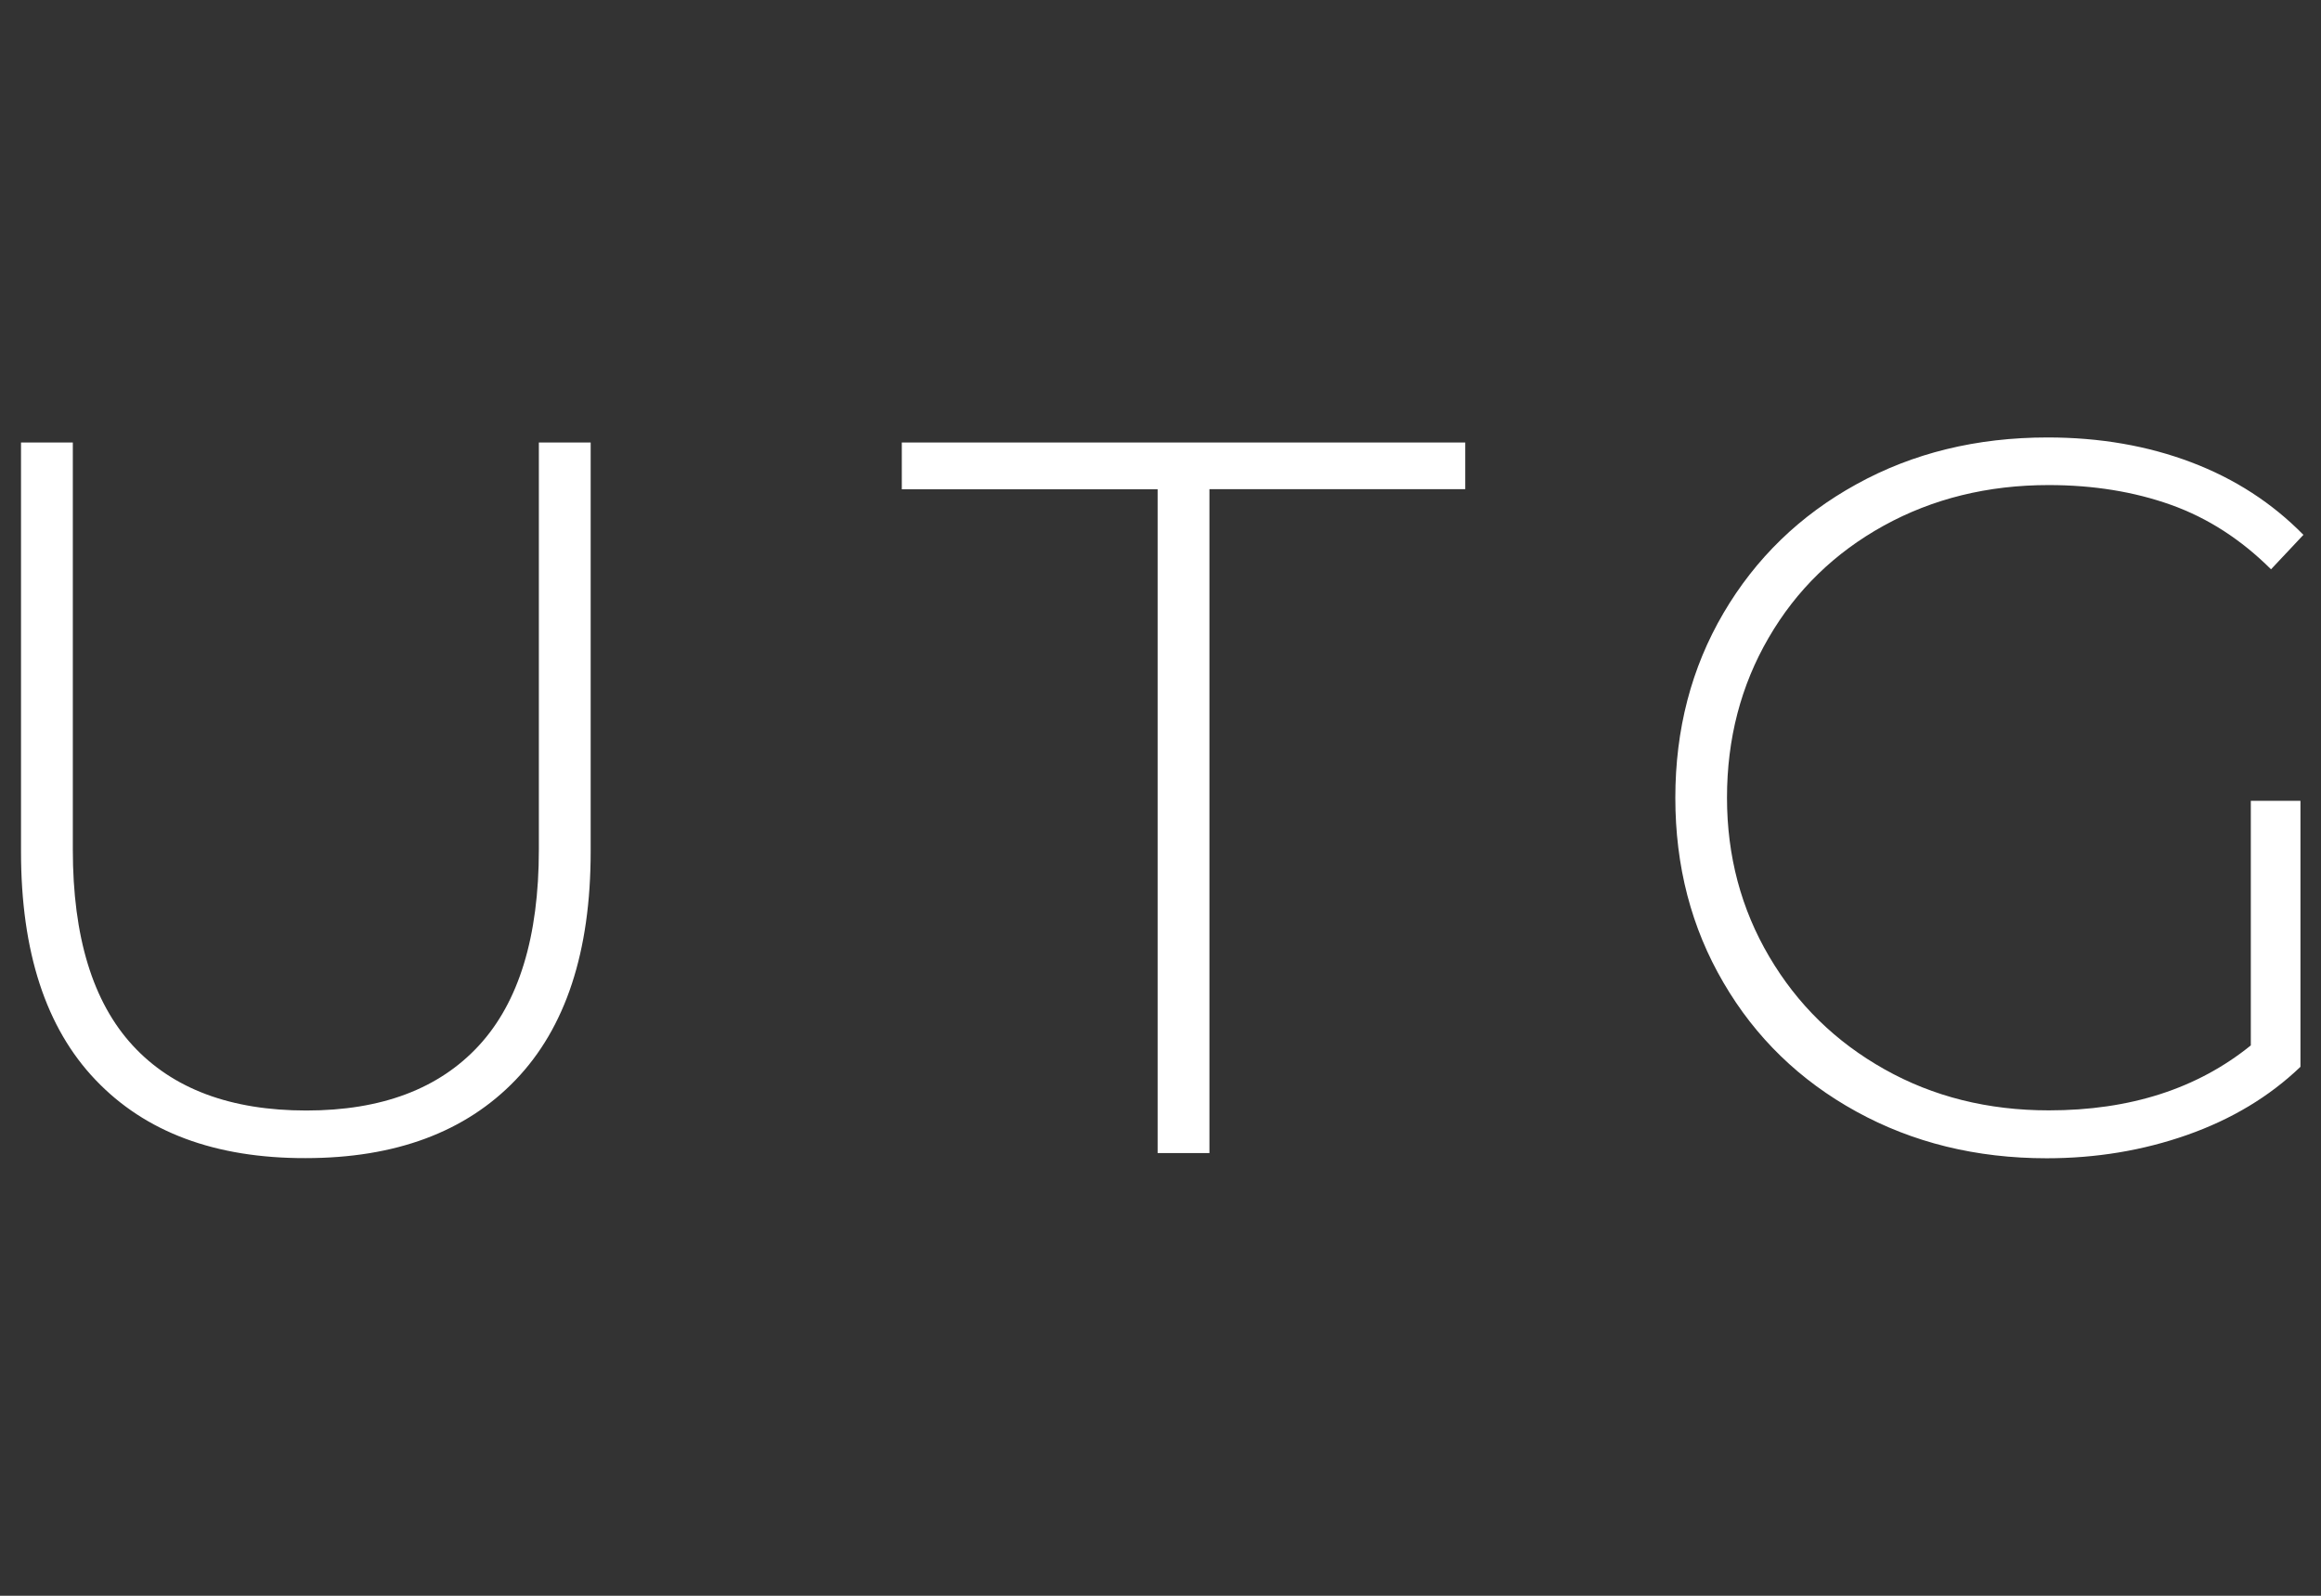 <svg width="96" height="66" viewBox="0 0 96 66" fill="none" xmlns="http://www.w3.org/2000/svg">
<rect x="0" y="0" width="96" height="66" fill="#333333" stroke="none"/>
<path d="M3.955 44.668C1.896 42.513 0.869 39.366 0.869 35.221V18.301H3.012V35.136C3.012 38.749 3.837 41.447 5.492 43.243C7.141 45.032 9.537 45.93 12.672 45.93C15.78 45.93 18.159 45.032 19.808 43.243C21.458 41.453 22.288 38.749 22.288 35.136V18.301H24.431V35.221C24.431 39.366 23.393 42.513 21.323 44.668C19.253 46.822 16.353 47.899 12.633 47.899C8.903 47.905 6.013 46.828 3.955 44.668ZM47.881 20.236H37.3V18.301H60.604V20.231H50.024V47.691H47.881V20.236ZM93.091 33.122H95.15V44.123C93.86 45.358 92.3 46.294 90.466 46.94C88.631 47.585 86.696 47.905 84.654 47.905C81.742 47.905 79.117 47.259 76.783 45.975C74.444 44.69 72.609 42.912 71.285 40.64C69.956 38.373 69.294 35.826 69.294 32.999C69.294 30.172 69.956 27.625 71.285 25.358C72.615 23.092 74.449 21.313 76.783 20.029C79.117 18.738 81.754 18.093 84.693 18.093C86.847 18.093 88.828 18.436 90.634 19.12C92.441 19.804 93.983 20.808 95.273 22.121L93.933 23.546C92.699 22.318 91.324 21.426 89.798 20.881C88.272 20.337 86.584 20.062 84.738 20.062C82.219 20.062 79.942 20.623 77.916 21.74C75.885 22.862 74.298 24.404 73.153 26.379C72.003 28.354 71.431 30.559 71.431 32.993C71.431 35.4 72.015 37.593 73.176 39.563C74.337 41.537 75.925 43.091 77.944 44.224C79.958 45.358 82.225 45.924 84.744 45.924C88.104 45.924 90.886 45.027 93.097 43.237V33.122H93.091Z" fill="white"/>
</svg>
